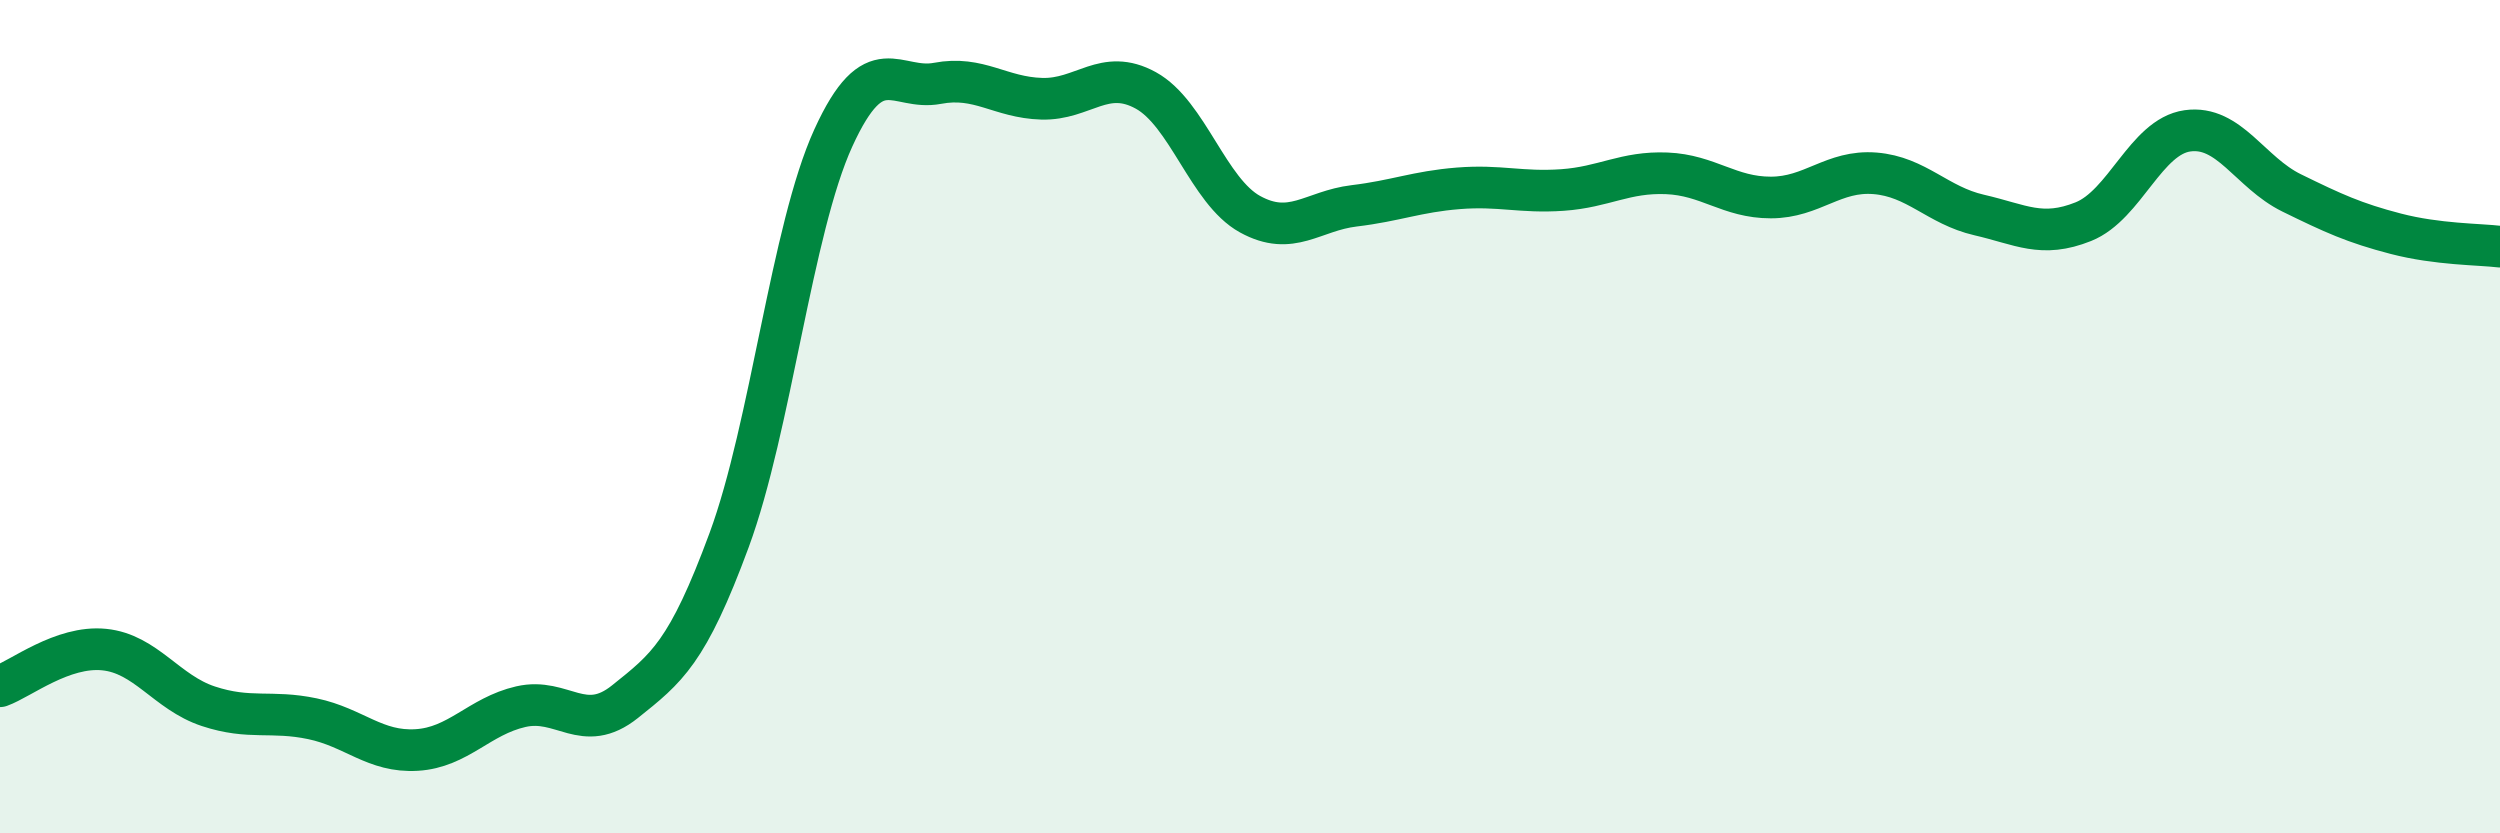 
    <svg width="60" height="20" viewBox="0 0 60 20" xmlns="http://www.w3.org/2000/svg">
      <path
        d="M 0,16.47 C 0.5,16.29 1.5,15.49 2.5,15.59 C 3.5,15.69 4,16.62 5,16.95 C 6,17.28 6.5,17.04 7.5,17.25 C 8.5,17.46 9,18.06 10,18 C 11,17.94 11.5,17.19 12.5,16.96 C 13.5,16.73 14,17.64 15,16.84 C 16,16.04 16.5,15.67 17.5,12.96 C 18.5,10.25 19,5.5 20,3.31 C 21,1.12 21.5,2.19 22.5,2 C 23.5,1.81 24,2.34 25,2.37 C 26,2.4 26.5,1.62 27.5,2.17 C 28.5,2.72 29,4.59 30,5.14 C 31,5.69 31.5,5.06 32.5,4.94 C 33.5,4.82 34,4.6 35,4.52 C 36,4.44 36.5,4.63 37.5,4.56 C 38.5,4.49 39,4.12 40,4.16 C 41,4.2 41.5,4.74 42.5,4.74 C 43.5,4.74 44,4.08 45,4.16 C 46,4.24 46.5,4.93 47.5,5.16 C 48.5,5.39 49,5.72 50,5.32 C 51,4.92 51.5,3.28 52.5,3.14 C 53.5,3 54,4.14 55,4.63 C 56,5.12 56.5,5.35 57.5,5.61 C 58.5,5.87 59.5,5.86 60,5.92L60 20L0 20Z"
        fill="#008740"
        opacity="0.1"
        stroke-linecap="round"
        stroke-linejoin="round"
      />
      <path
        d="M 0,16.47 C 0.5,16.29 1.5,15.49 2.5,15.59 C 3.5,15.69 4,16.62 5,16.95 C 6,17.28 6.5,17.04 7.5,17.25 C 8.5,17.46 9,18.06 10,18 C 11,17.94 11.5,17.19 12.5,16.96 C 13.5,16.73 14,17.64 15,16.84 C 16,16.04 16.5,15.67 17.5,12.96 C 18.5,10.25 19,5.5 20,3.31 C 21,1.12 21.5,2.19 22.5,2 C 23.5,1.81 24,2.34 25,2.37 C 26,2.4 26.5,1.62 27.5,2.17 C 28.5,2.72 29,4.59 30,5.14 C 31,5.69 31.5,5.06 32.5,4.94 C 33.5,4.82 34,4.6 35,4.52 C 36,4.44 36.5,4.63 37.5,4.56 C 38.5,4.49 39,4.12 40,4.16 C 41,4.2 41.5,4.74 42.5,4.74 C 43.5,4.74 44,4.08 45,4.16 C 46,4.24 46.5,4.93 47.5,5.16 C 48.5,5.39 49,5.72 50,5.32 C 51,4.92 51.5,3.28 52.5,3.14 C 53.5,3 54,4.14 55,4.63 C 56,5.12 56.5,5.35 57.5,5.61 C 58.5,5.87 59.5,5.86 60,5.92"
        stroke="#008740"
        stroke-width="1"
        fill="none"
        stroke-linecap="round"
        stroke-linejoin="round"
      />
    </svg>
  